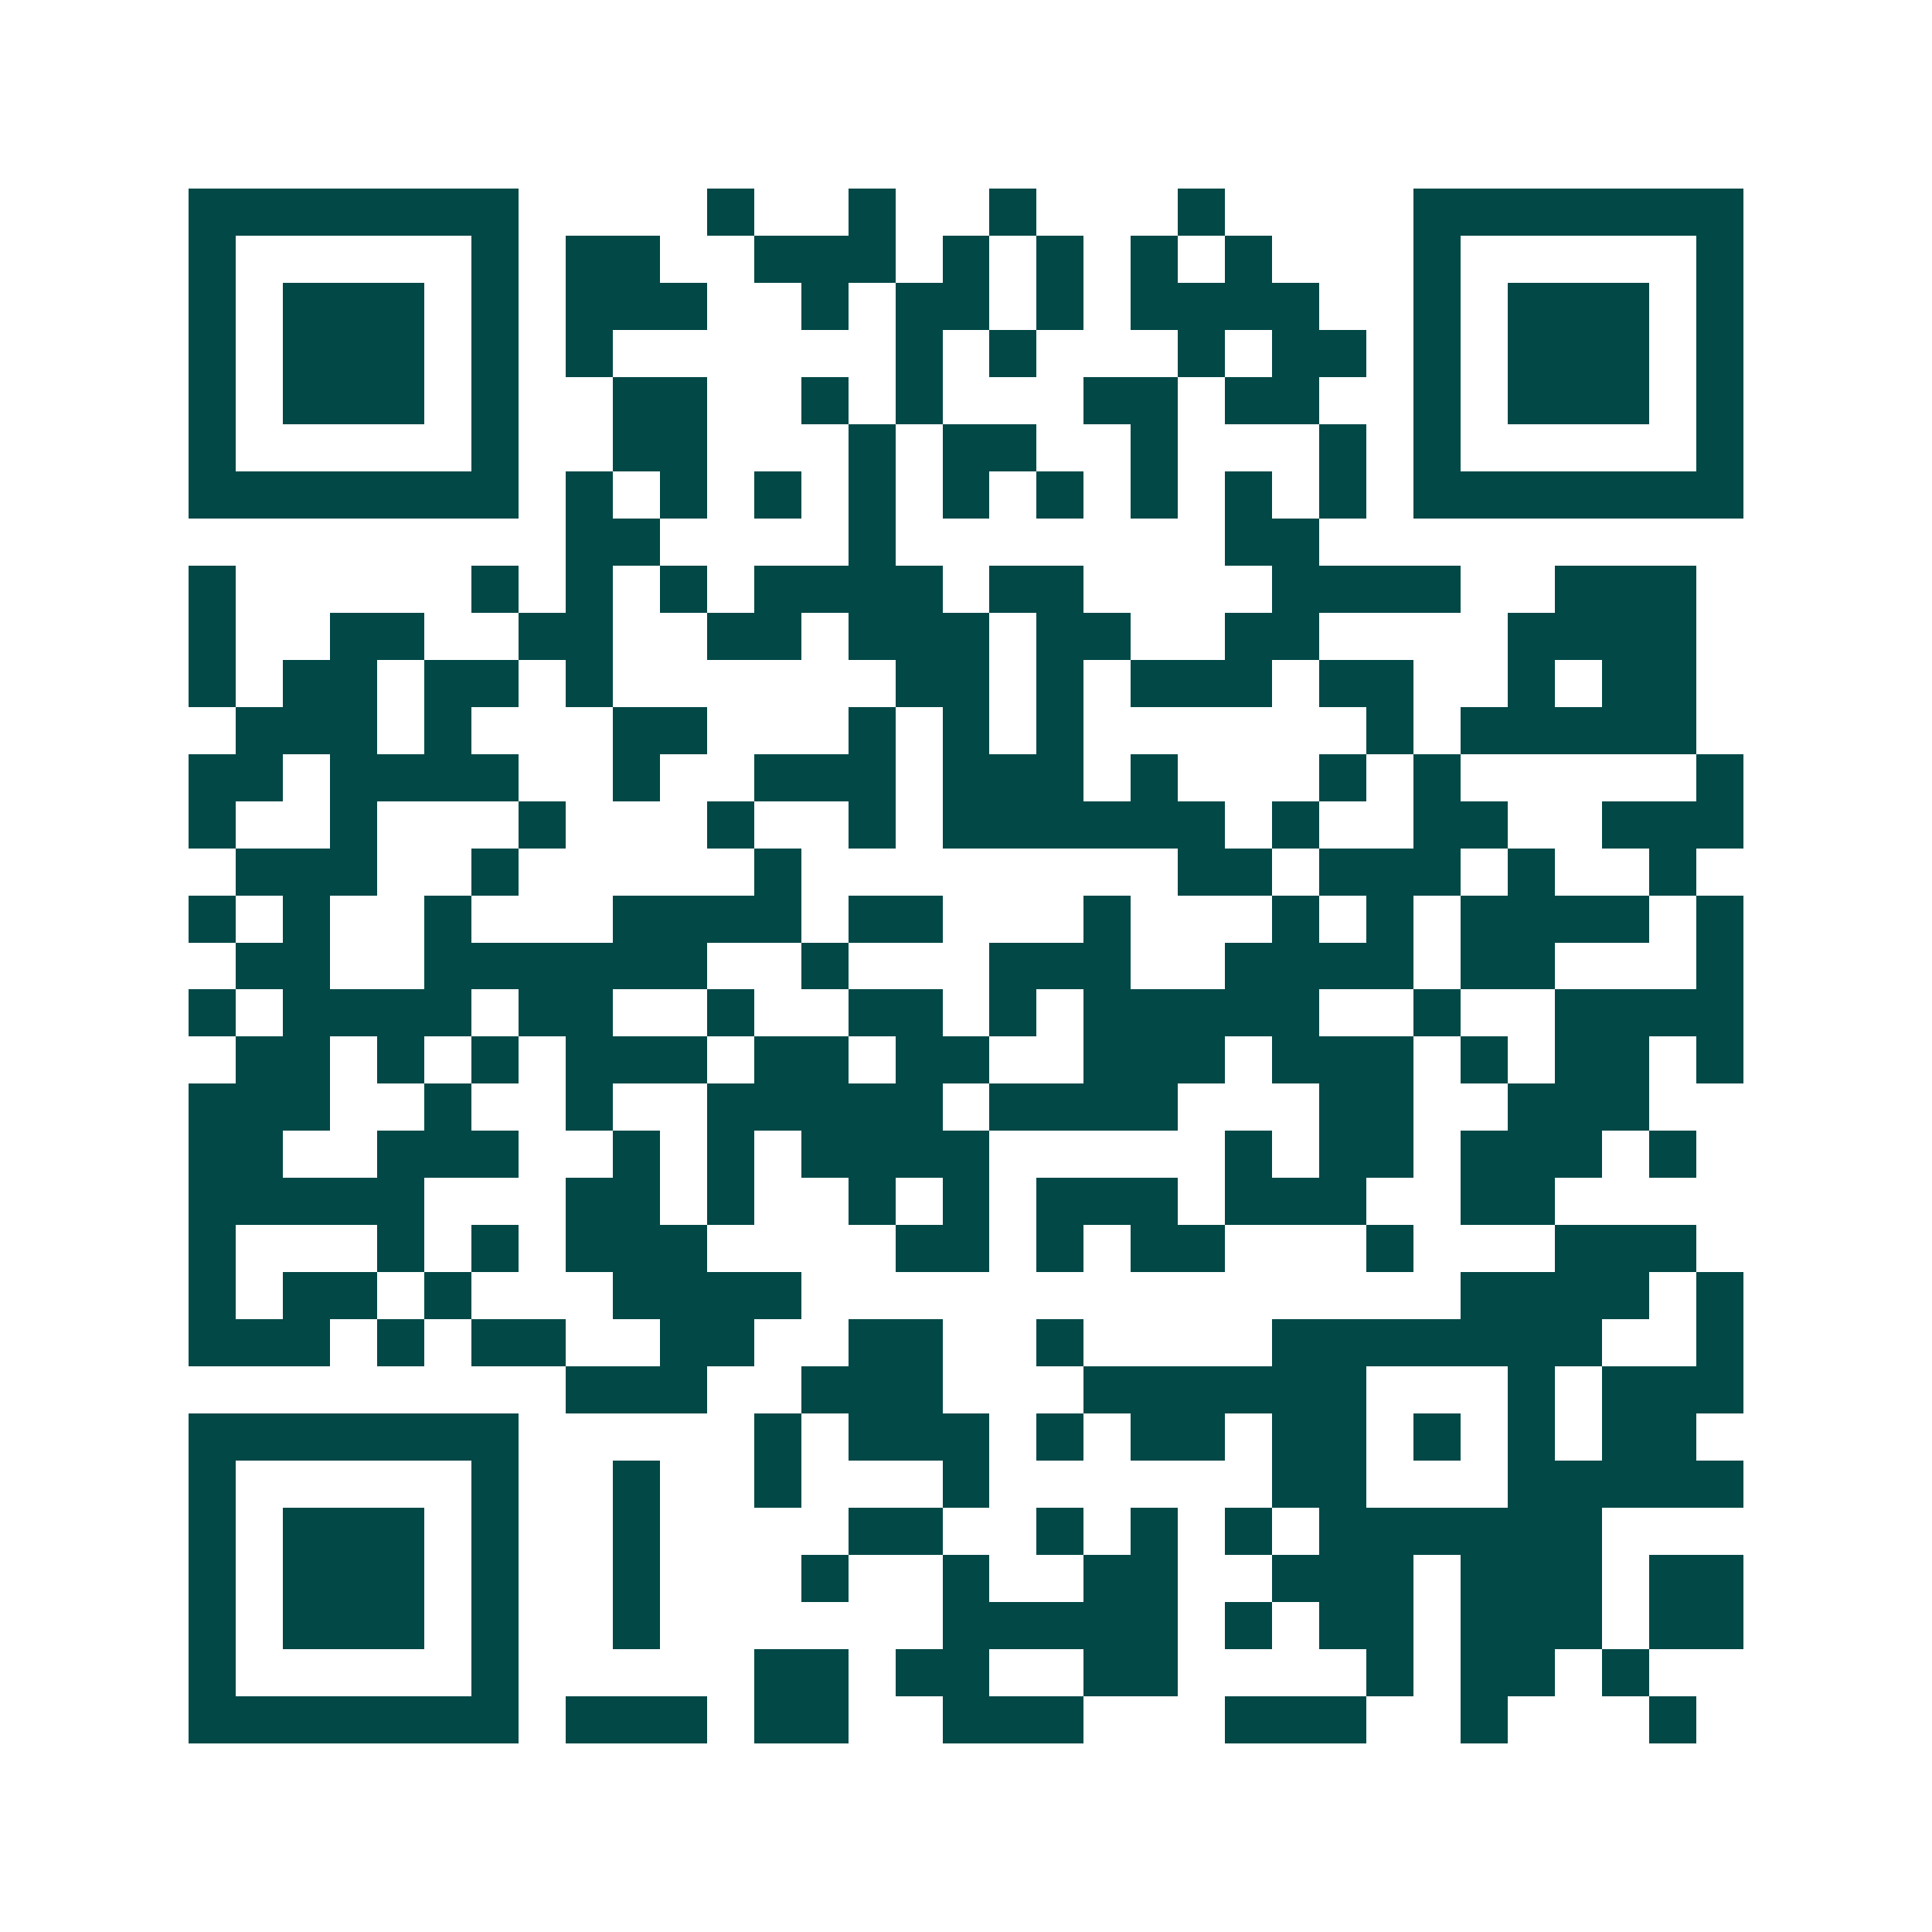 <svg xmlns="http://www.w3.org/2000/svg" width="200" height="200" viewBox="0 0 41 41" shape-rendering="crispEdges"><path fill="#ffffff" d="M0 0h41v41H0z"/><path stroke="#014847" d="M4 4.5h7m4 0h1m2 0h1m2 0h1m3 0h1m4 0h7M4 5.5h1m5 0h1m1 0h2m2 0h3m1 0h1m1 0h1m1 0h1m1 0h1m3 0h1m5 0h1M4 6.5h1m1 0h3m1 0h1m1 0h3m2 0h1m1 0h2m1 0h1m1 0h4m2 0h1m1 0h3m1 0h1M4 7.5h1m1 0h3m1 0h1m1 0h1m6 0h1m1 0h1m3 0h1m1 0h2m1 0h1m1 0h3m1 0h1M4 8.5h1m1 0h3m1 0h1m2 0h2m2 0h1m1 0h1m3 0h2m1 0h2m2 0h1m1 0h3m1 0h1M4 9.5h1m5 0h1m2 0h2m3 0h1m1 0h2m2 0h1m3 0h1m1 0h1m5 0h1M4 10.5h7m1 0h1m1 0h1m1 0h1m1 0h1m1 0h1m1 0h1m1 0h1m1 0h1m1 0h1m1 0h7M12 11.5h2m4 0h1m7 0h2M4 12.5h1m5 0h1m1 0h1m1 0h1m1 0h4m1 0h2m4 0h4m2 0h3M4 13.5h1m2 0h2m2 0h2m2 0h2m1 0h3m1 0h2m2 0h2m4 0h4M4 14.5h1m1 0h2m1 0h2m1 0h1m6 0h2m1 0h1m1 0h3m1 0h2m2 0h1m1 0h2M5 15.5h3m1 0h1m3 0h2m3 0h1m1 0h1m1 0h1m6 0h1m1 0h5M4 16.5h2m1 0h4m2 0h1m2 0h3m1 0h3m1 0h1m3 0h1m1 0h1m5 0h1M4 17.5h1m2 0h1m3 0h1m3 0h1m2 0h1m1 0h6m1 0h1m2 0h2m2 0h3M5 18.5h3m2 0h1m5 0h1m8 0h2m1 0h3m1 0h1m2 0h1M4 19.5h1m1 0h1m2 0h1m3 0h4m1 0h2m3 0h1m3 0h1m1 0h1m1 0h4m1 0h1M5 20.5h2m2 0h6m2 0h1m3 0h3m2 0h4m1 0h2m3 0h1M4 21.5h1m1 0h4m1 0h2m2 0h1m2 0h2m1 0h1m1 0h5m2 0h1m2 0h4M5 22.5h2m1 0h1m1 0h1m1 0h3m1 0h2m1 0h2m2 0h3m1 0h3m1 0h1m1 0h2m1 0h1M4 23.5h3m2 0h1m2 0h1m2 0h5m1 0h4m3 0h2m2 0h3M4 24.5h2m2 0h3m2 0h1m1 0h1m1 0h4m5 0h1m1 0h2m1 0h3m1 0h1M4 25.5h5m3 0h2m1 0h1m2 0h1m1 0h1m1 0h3m1 0h3m2 0h2M4 26.5h1m3 0h1m1 0h1m1 0h3m4 0h2m1 0h1m1 0h2m3 0h1m3 0h3M4 27.5h1m1 0h2m1 0h1m3 0h4m14 0h4m1 0h1M4 28.5h3m1 0h1m1 0h2m2 0h2m2 0h2m2 0h1m4 0h7m2 0h1M12 29.5h3m2 0h3m3 0h6m3 0h1m1 0h3M4 30.5h7m5 0h1m1 0h3m1 0h1m1 0h2m1 0h2m1 0h1m1 0h1m1 0h2M4 31.5h1m5 0h1m2 0h1m2 0h1m3 0h1m6 0h2m3 0h5M4 32.5h1m1 0h3m1 0h1m2 0h1m4 0h2m2 0h1m1 0h1m1 0h1m1 0h6M4 33.5h1m1 0h3m1 0h1m2 0h1m3 0h1m2 0h1m2 0h2m2 0h3m1 0h3m1 0h2M4 34.5h1m1 0h3m1 0h1m2 0h1m6 0h5m1 0h1m1 0h2m1 0h3m1 0h2M4 35.5h1m5 0h1m5 0h2m1 0h2m2 0h2m4 0h1m1 0h2m1 0h1M4 36.5h7m1 0h3m1 0h2m2 0h3m3 0h3m2 0h1m3 0h1"/></svg>

